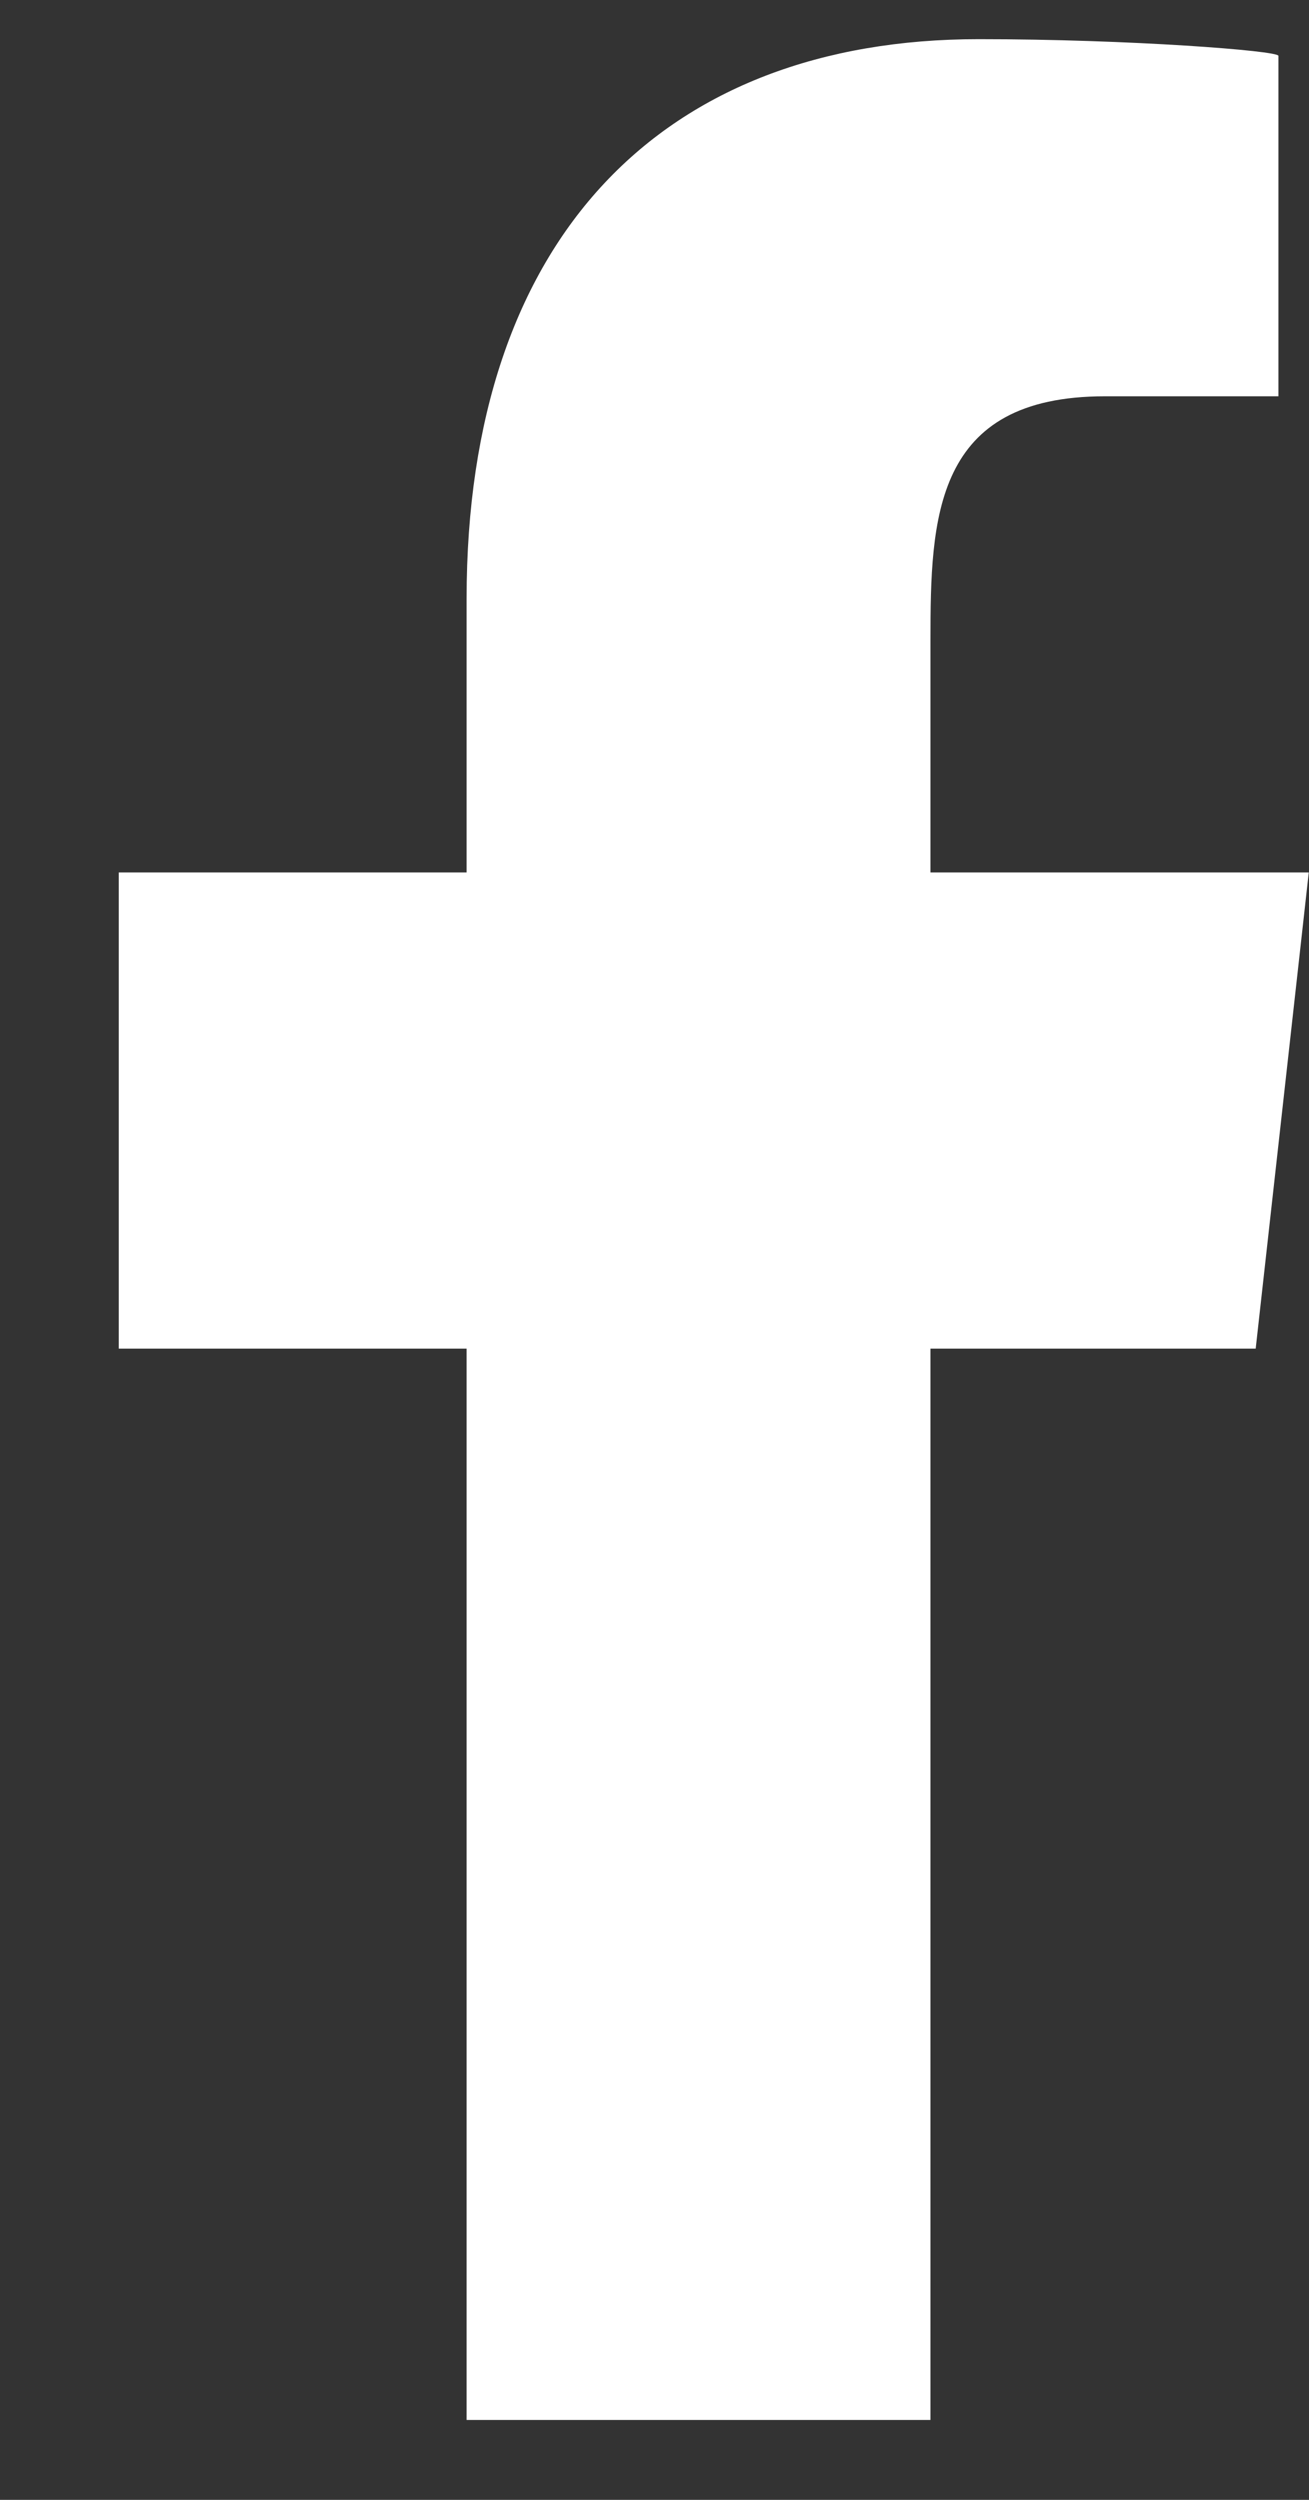 <svg width="11" height="21" viewBox="0 0 11 21" fill="none" xmlns="http://www.w3.org/2000/svg">
<rect x="0" y="0" width="11" height="21" fill="#333333" stroke="none"/>
<path fill-rule="evenodd" clip-rule="evenodd" d="M7.819 20.329V11.329H10.552L10.998 7.329H7.819V5.381C7.819 4.351 7.846 3.329 9.285 3.329H10.743V0.469C10.743 0.426 9.491 0.329 8.224 0.329C5.578 0.329 3.921 1.986 3.921 5.029V7.329H0.998V11.329H3.921V20.329H7.819Z" fill="white"/>
</svg>
